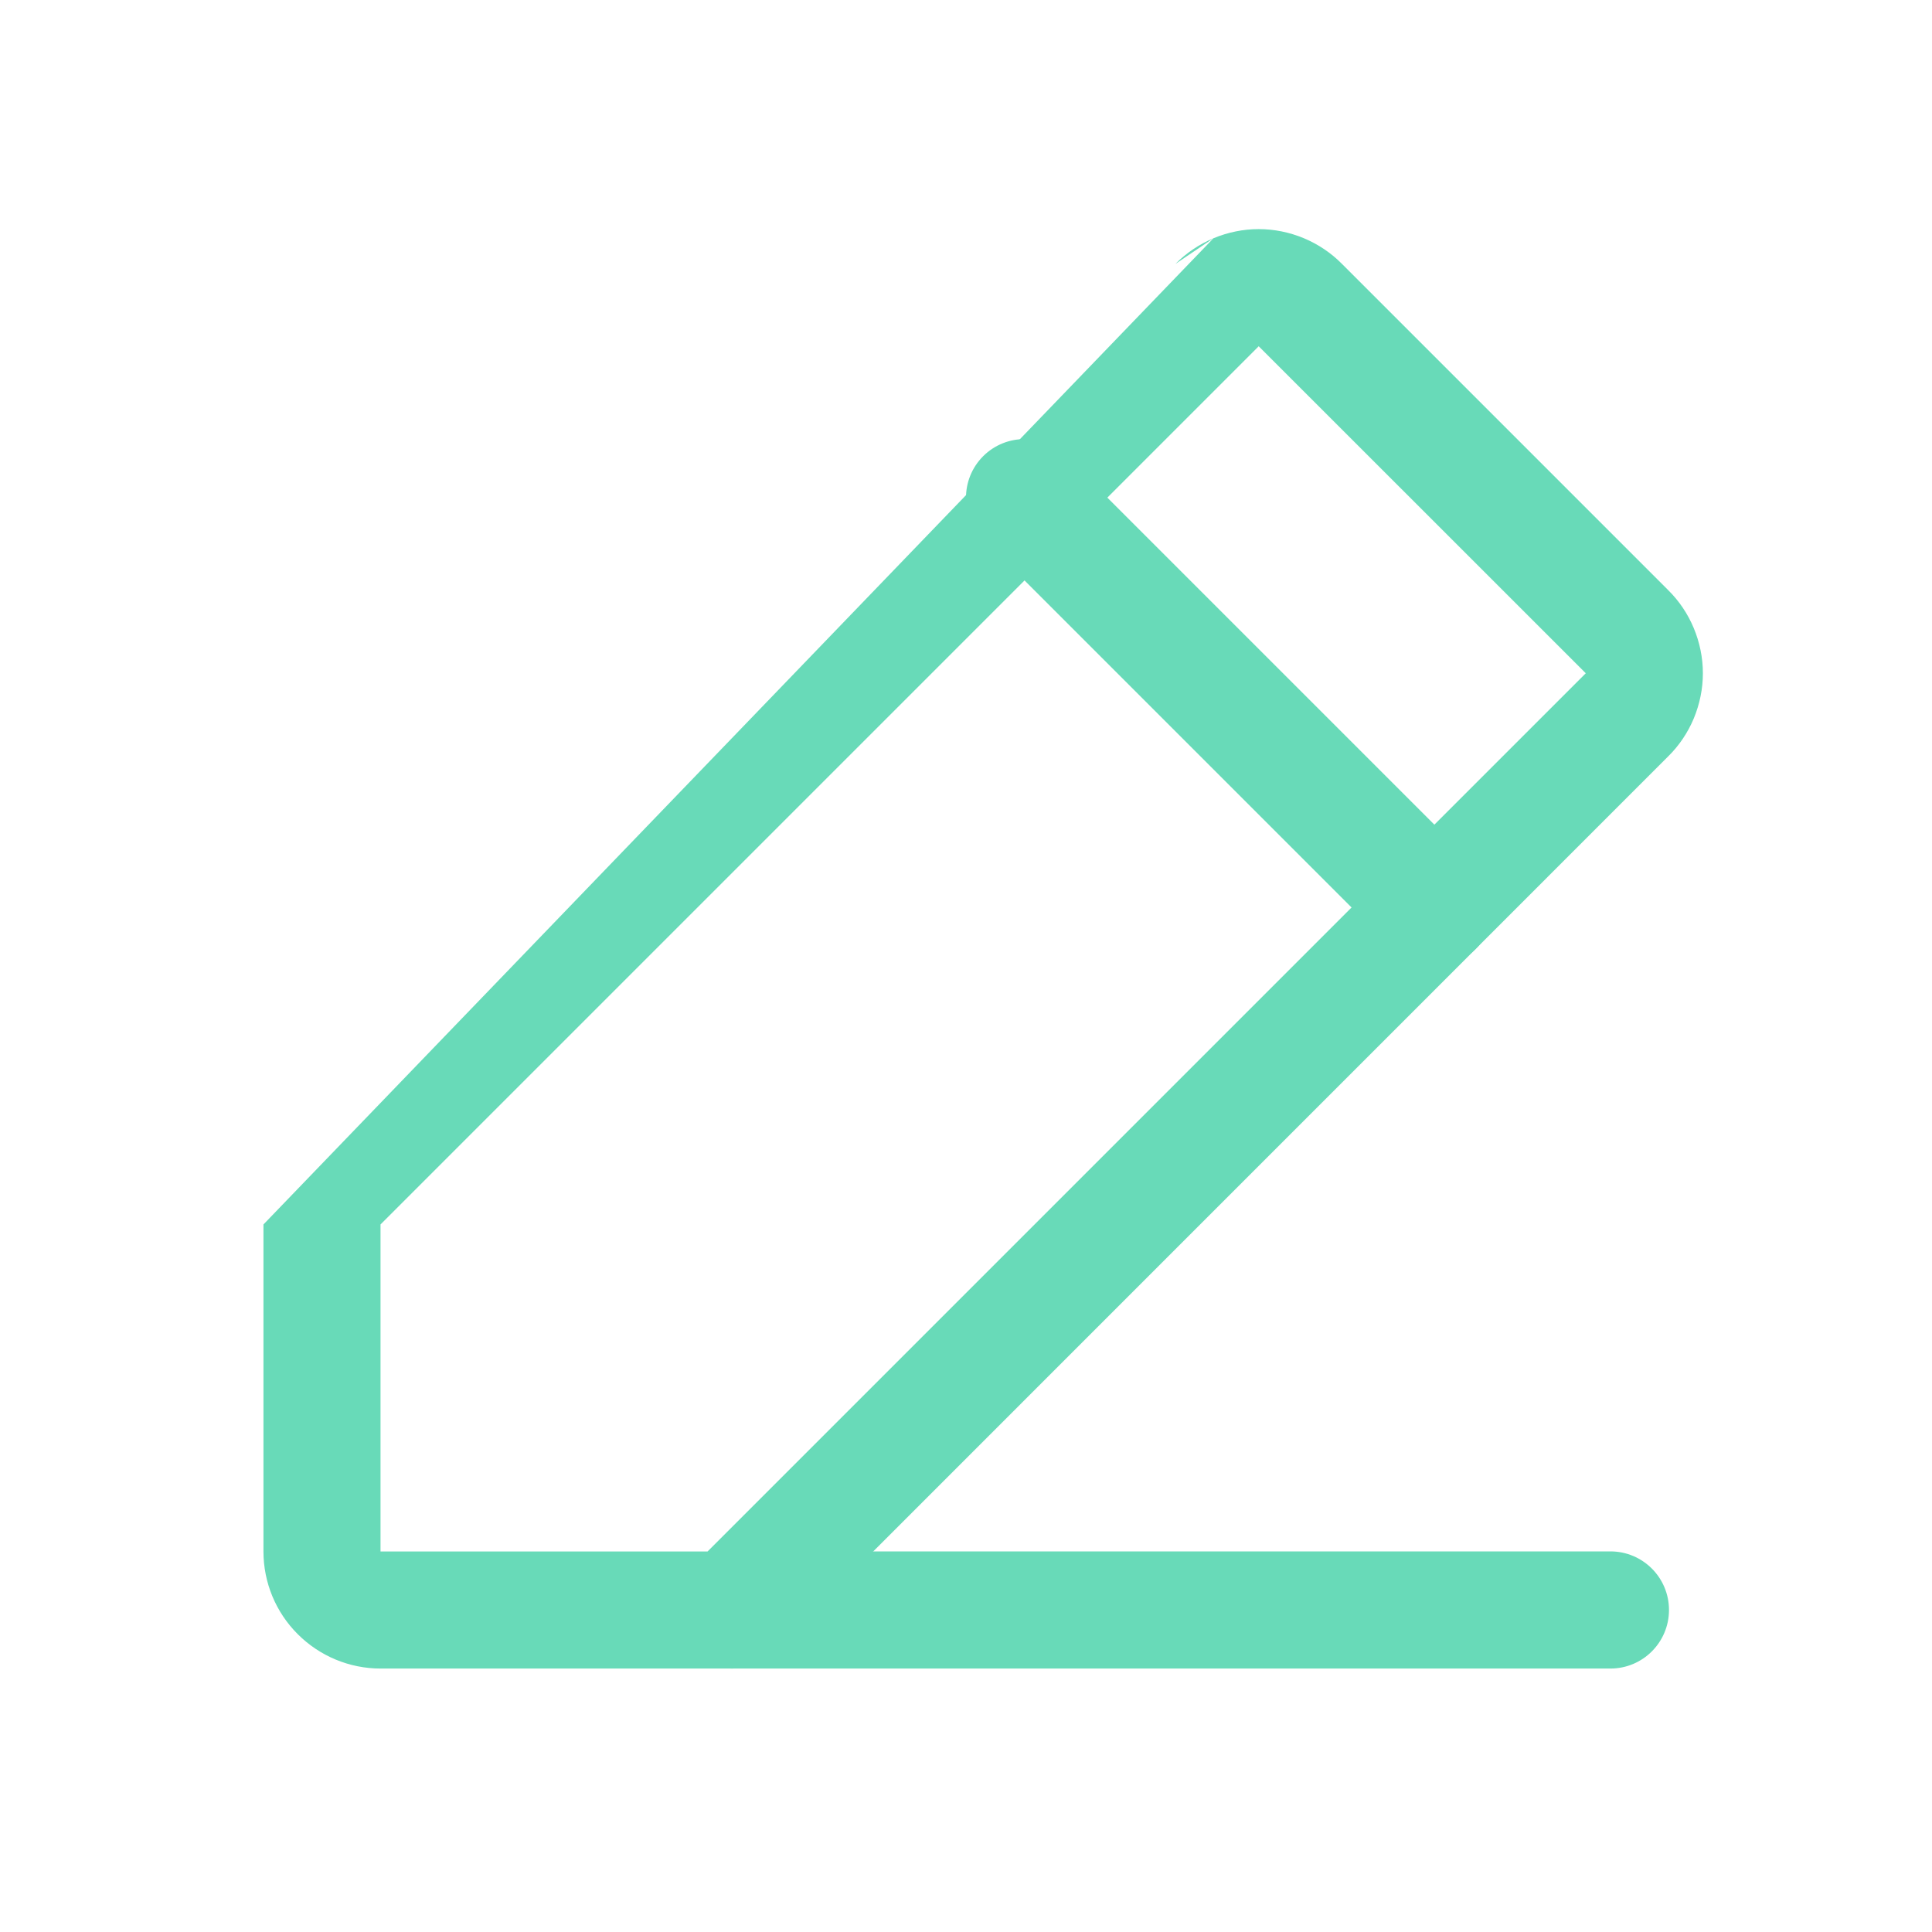 <svg width="22" height="22" viewBox="0 0 22 22" fill="none" xmlns="http://www.w3.org/2000/svg">
<g id="Phosphor Icons / PencilSimpleLine">
<path id="Vector (Stroke)" fill-rule="evenodd" clip-rule="evenodd" d="M13.818 2.713C13.982 2.645 14.156 2.609 14.333 2.609C14.51 2.609 14.685 2.645 14.848 2.713C15.01 2.781 15.158 2.88 15.281 3.005L18.995 6.719C19.12 6.842 19.219 6.989 19.287 7.152C19.355 7.315 19.391 7.49 19.391 7.667C19.391 7.843 19.355 8.018 19.287 8.182C19.219 8.344 19.12 8.491 18.995 8.614L8.805 18.805C8.68 18.93 8.51 19 8.333 19H4.333C3.98 19 3.641 18.859 3.391 18.609C3.14 18.359 3 18.02 3 17.667V13.943M13.818 2.713C13.656 2.781 13.509 2.88 13.385 3.005L13.818 2.713ZM4.333 13.943V17.667H8.057L18.057 7.667L18.054 7.663L14.333 3.943L14.33 3.946L4.333 13.943Z" fill="#68DAB8"/>
<path id="Vector (Stroke)_2" fill-rule="evenodd" clip-rule="evenodd" d="M7.672 18.333C7.672 17.965 7.97 17.666 8.339 17.666H18.338C18.707 17.666 19.005 17.965 19.005 18.333C19.005 18.701 18.707 19 18.338 19H8.339C7.97 19 7.672 18.701 7.672 18.333Z" fill="#68DAB8"/>
<path id="Vector (Stroke)_3" fill-rule="evenodd" clip-rule="evenodd" d="M11.195 5.195C11.456 4.935 11.878 4.935 12.138 5.195L16.805 9.862C17.065 10.122 17.065 10.544 16.805 10.805C16.544 11.065 16.122 11.065 15.862 10.805L11.195 6.138C10.935 5.878 10.935 5.456 11.195 5.195Z" fill="#68DAB8"/>
</g>
</svg>
